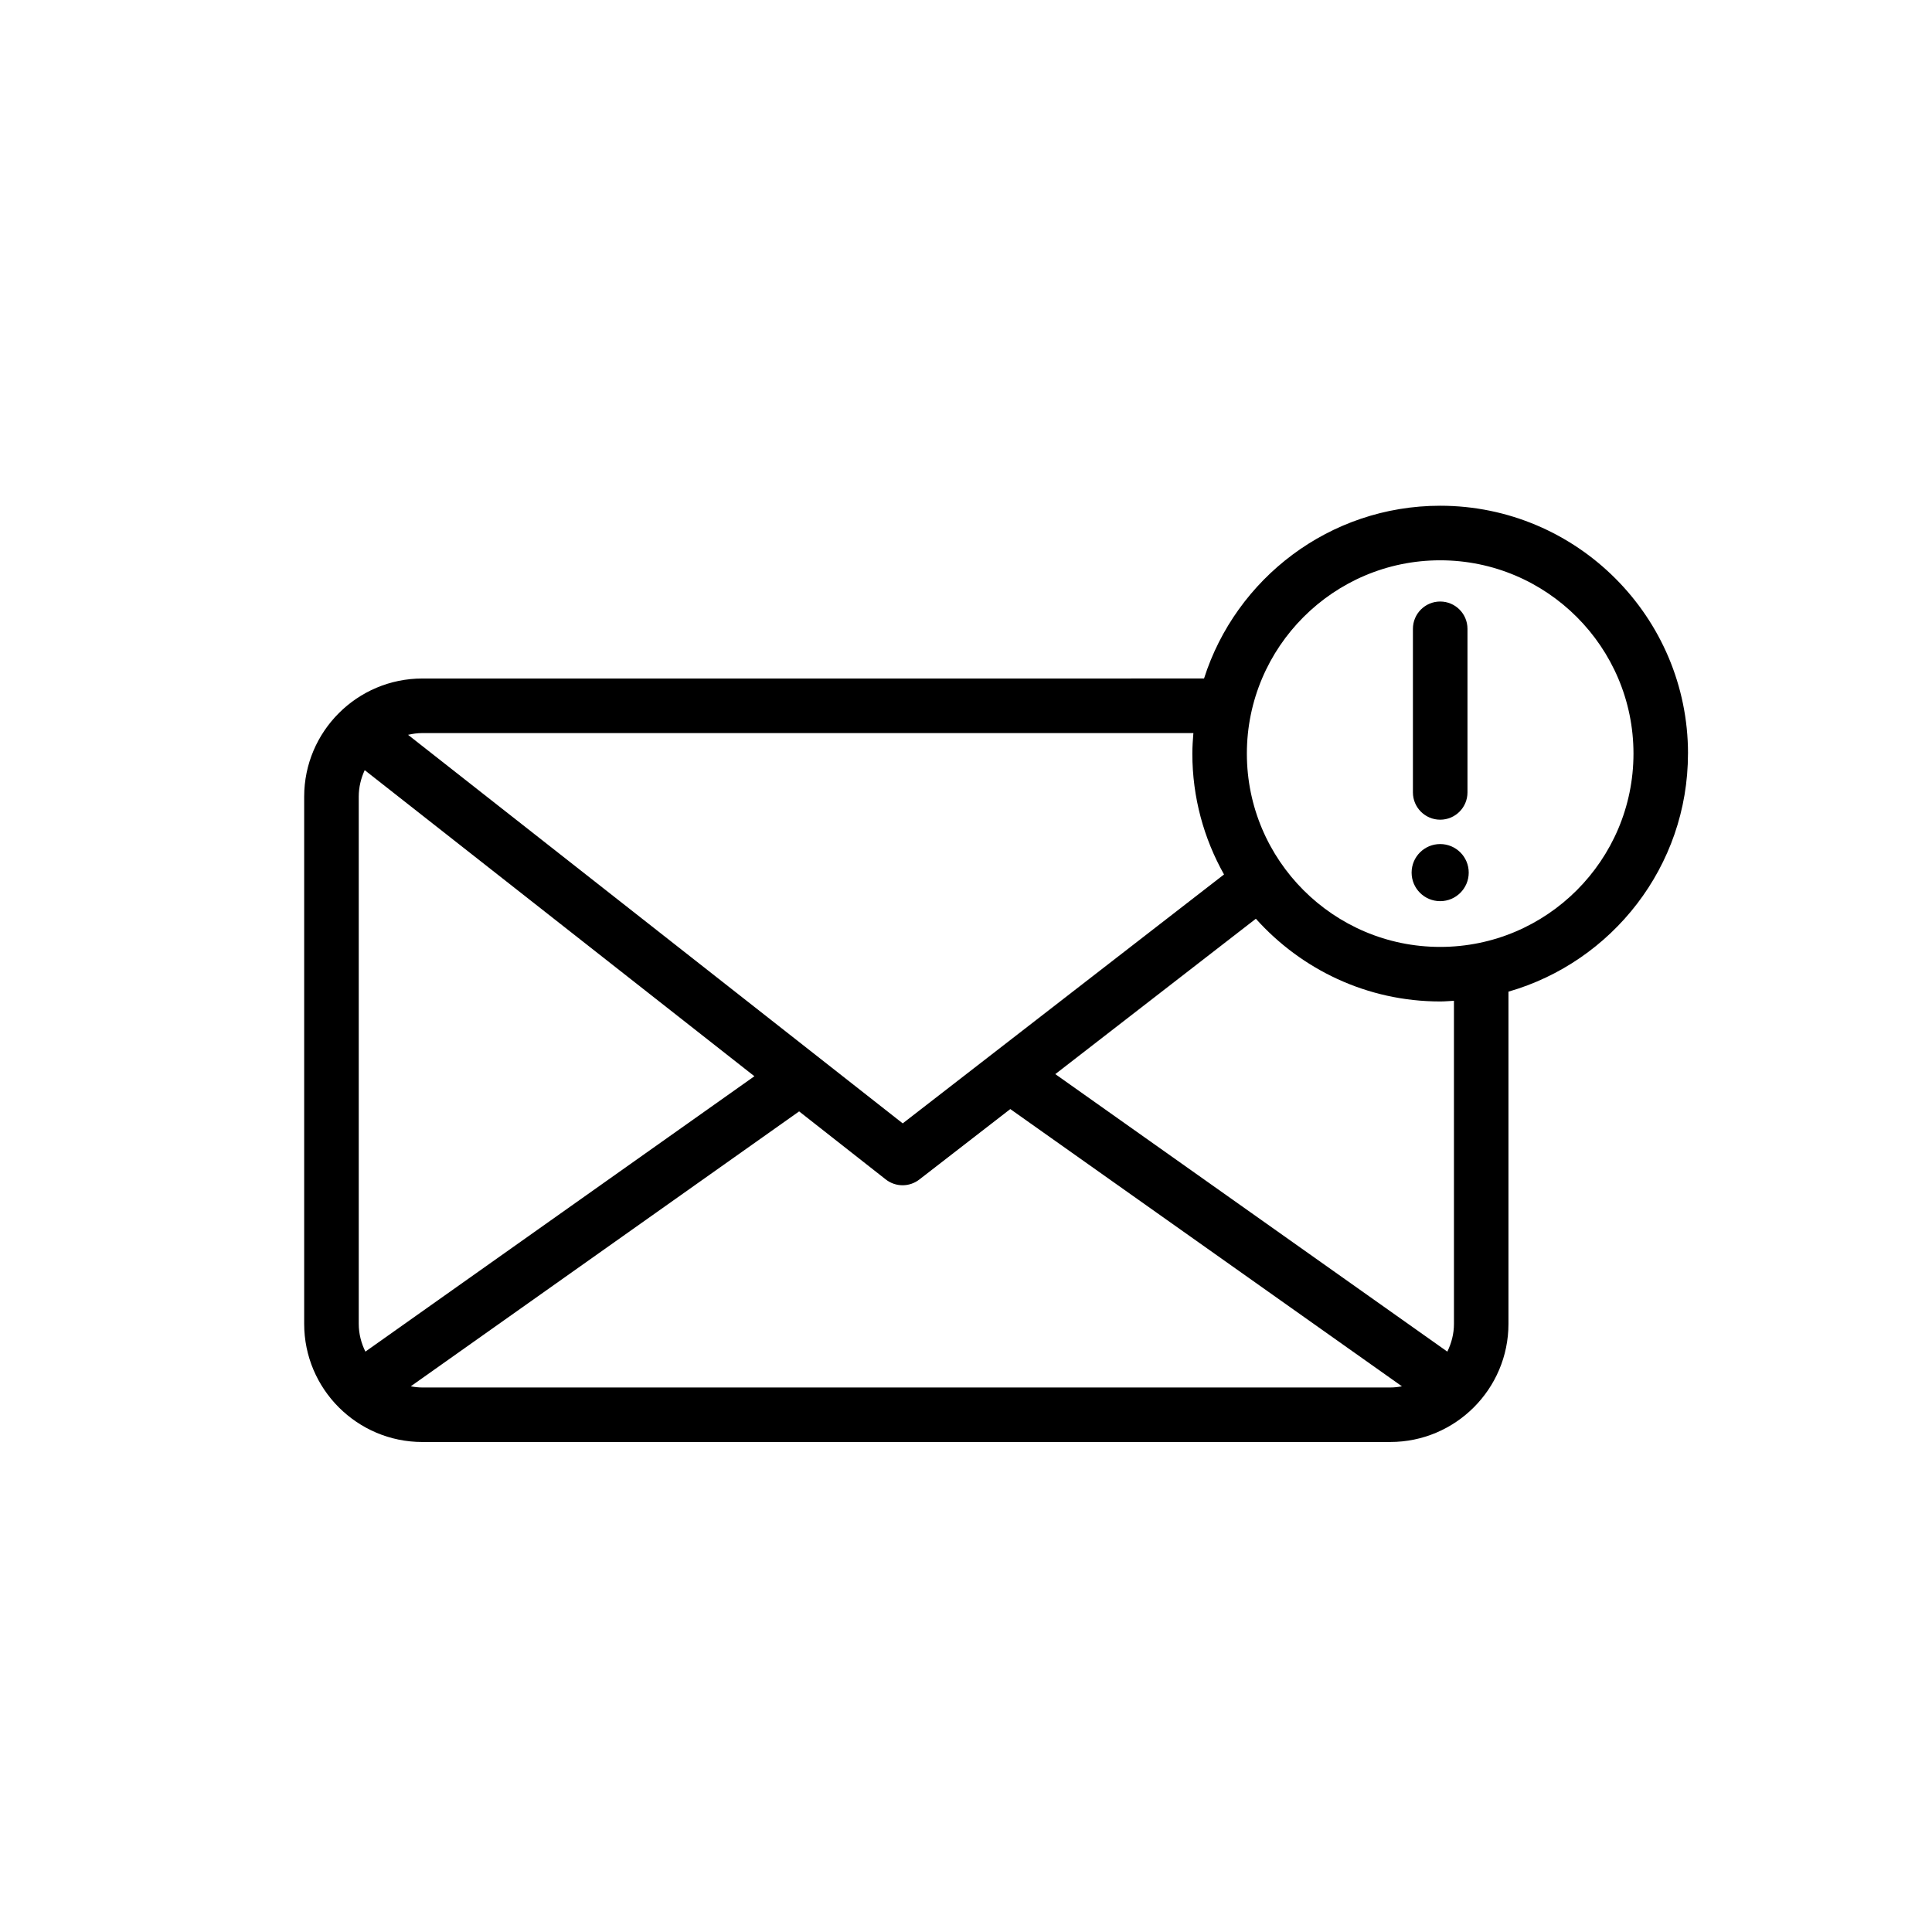 <?xml version="1.0" encoding="UTF-8"?>
<!-- Uploaded to: SVG Repo, www.svgrepo.com, Generator: SVG Repo Mixer Tools -->
<svg fill="#000000" width="800px" height="800px" version="1.1" viewBox="144 144 512 512" xmlns="http://www.w3.org/2000/svg">
 <path d="m591.34 343.71c0-36.215-29.461-65.684-65.676-65.684-29.281 0-54.133 19.266-62.582 45.781l-207.16 0.004c-17.266 0-31.312 14.051-31.312 31.312v139.71c0 17.266 14.047 31.312 31.312 31.312l256.52-0.004c17.27 0 31.316-14.047 31.316-31.312v-88.031c27.426-7.883 47.574-33.152 47.574-63.086zm-335.41-5.441h204.33c-0.145 1.797-0.277 3.606-0.277 5.445 0 11.629 3.062 22.539 8.395 32.027l-85.148 65.965-131.09-102.97c1.223-0.281 2.484-0.465 3.789-0.465zm-16.859 156.57v-139.71c0-2.519 0.594-4.883 1.582-7.031l103.27 81.117-103.09 72.977c-1.098-2.227-1.762-4.703-1.762-7.356zm273.38 16.859h-256.52c-1.055 0-2.074-0.121-3.074-0.312l102.92-72.855 22.953 18.027c1.309 1.031 2.887 1.547 4.465 1.547 1.562 0 3.125-0.504 4.43-1.516l24.113-18.676 103.79 73.473c-1.004 0.191-2.016 0.312-3.074 0.312zm16.863-16.859c0 2.648-0.664 5.129-1.758 7.356l-103.89-73.543 53.152-41.176c12.035 13.418 29.441 21.922 48.84 21.922 1.234 0 2.438-0.117 3.652-0.18zm-3.652-99.898c-28.25 0-51.23-22.984-51.23-51.227 0-28.242 22.984-51.227 51.23-51.227 28.242 0 51.227 22.984 51.227 51.227 0 28.246-22.98 51.227-51.227 51.227zm-7.223-40.941v-43.359c0-3.988 3.238-7.231 7.227-7.231 3.988 0 7.231 3.238 7.231 7.231v43.359c0 3.988-3.238 7.227-7.231 7.227-3.992-0.004-7.227-3.242-7.227-7.227zm14.789 21.25c0 4.18-3.387 7.566-7.566 7.566-4.188 0-7.57-3.387-7.57-7.566 0-4.18 3.387-7.566 7.57-7.566 4.18 0 7.566 3.383 7.566 7.566z"/>
</svg>